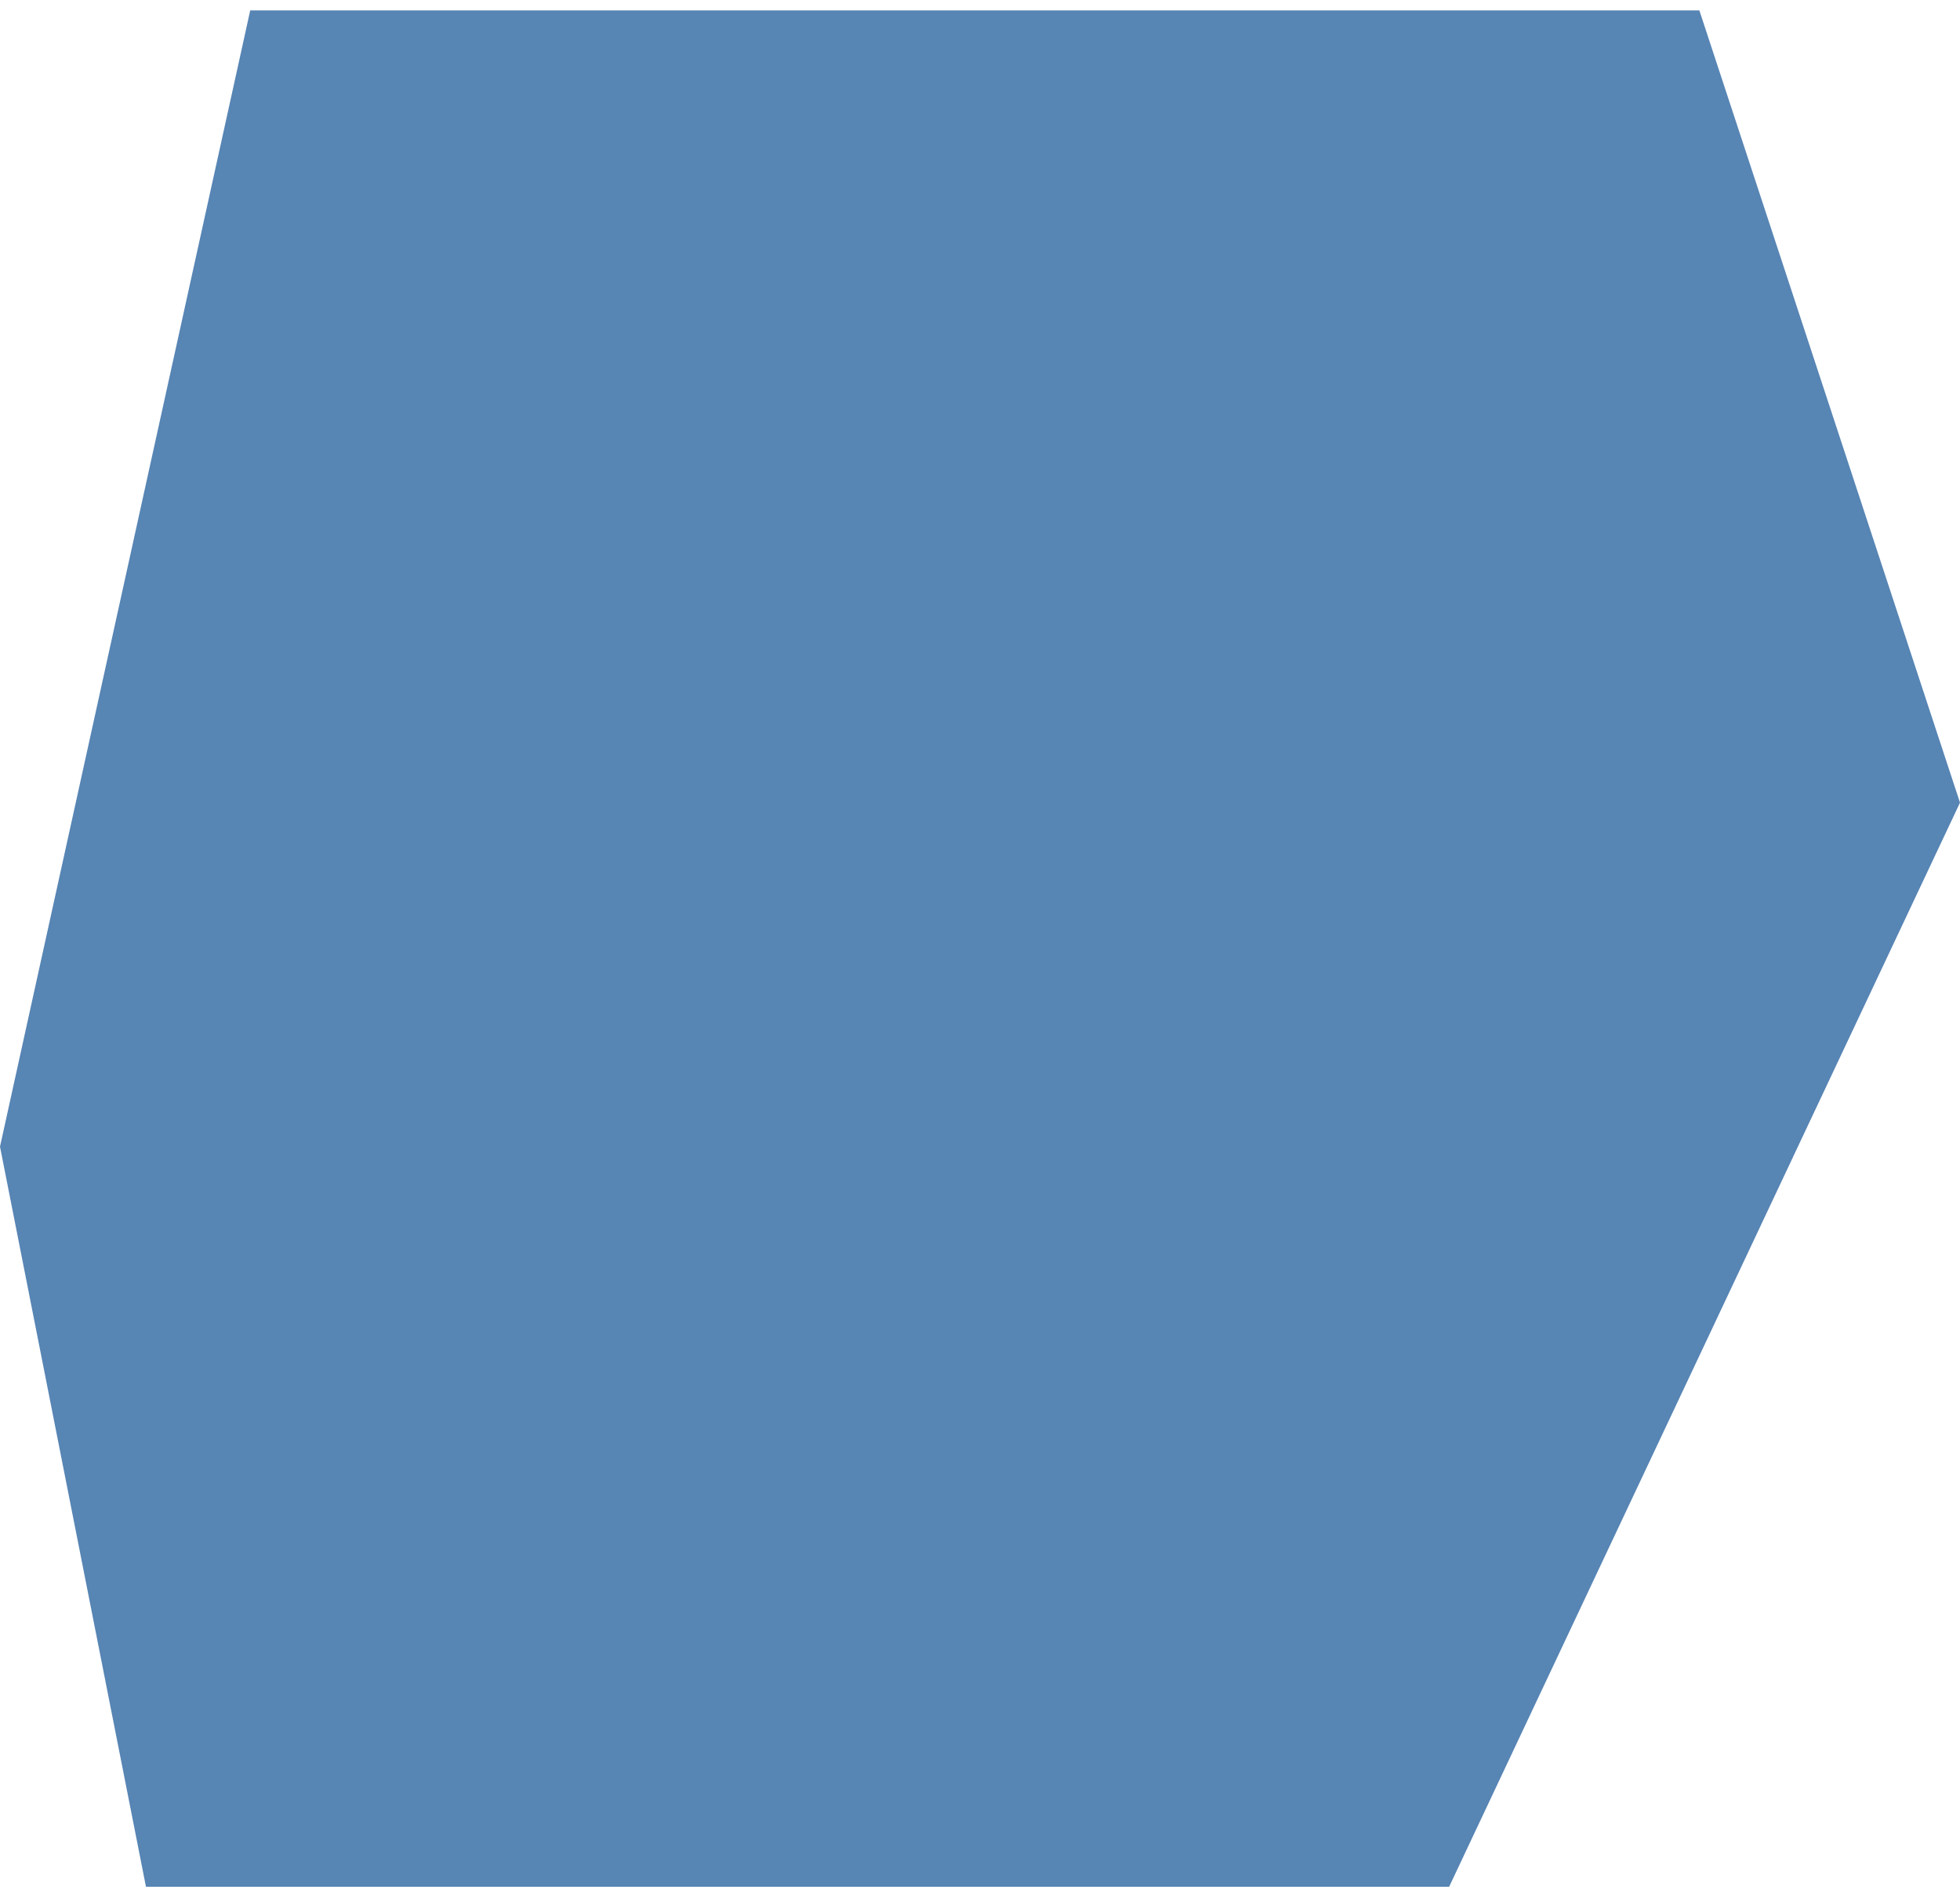 <?xml version="1.0" encoding="UTF-8"?> <svg xmlns="http://www.w3.org/2000/svg" width="94" height="91" viewBox="0 0 94 91" fill="none"><path d="M0 55L12 0.5H81.5L94 38.5L69.5 90.5H7L0 55Z" fill="#1F5C9B" fill-opacity="0.75"></path></svg> 